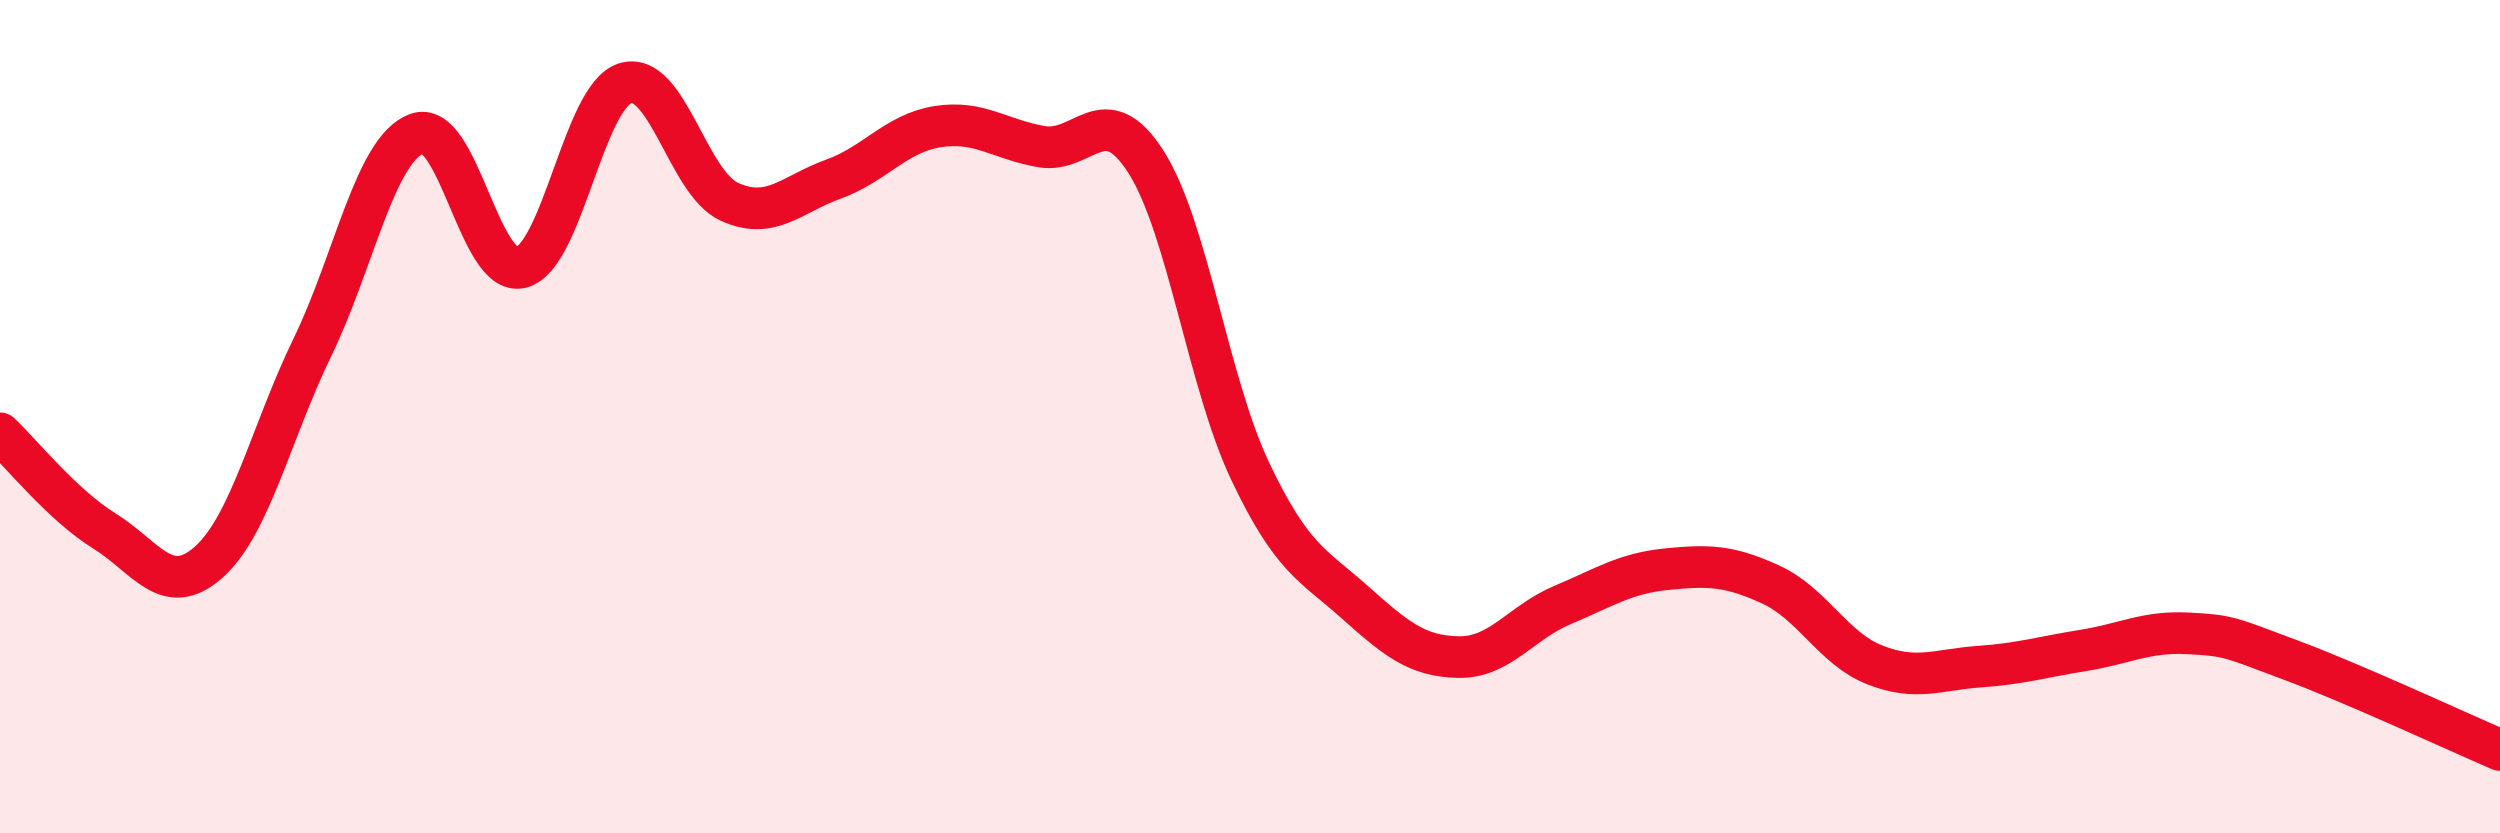 
    <svg width="60" height="20" viewBox="0 0 60 20" xmlns="http://www.w3.org/2000/svg">
      <path
        d="M 0,10.4 C 0.5,10.87 1.5,12.12 2.5,12.74 C 3.5,13.36 4,14.38 5,13.5 C 6,12.62 6.5,10.39 7.5,8.33 C 8.5,6.27 9,3.59 10,3.21 C 11,2.83 11.5,6.66 12.5,6.42 C 13.5,6.18 14,2.32 15,2 C 16,1.68 16.5,4.38 17.5,4.84 C 18.5,5.3 19,4.66 20,4.3 C 21,3.94 21.5,3.2 22.5,3.04 C 23.5,2.88 24,3.35 25,3.52 C 26,3.69 26.5,2.32 27.5,3.88 C 28.5,5.44 29,9.19 30,11.3 C 31,13.41 31.5,13.55 32.5,14.44 C 33.5,15.33 34,15.75 35,15.77 C 36,15.79 36.5,14.94 37.5,14.52 C 38.5,14.1 39,13.76 40,13.66 C 41,13.56 41.5,13.57 42.5,14.03 C 43.5,14.49 44,15.57 45,15.96 C 46,16.35 46.5,16.07 47.5,16 C 48.5,15.93 49,15.77 50,15.61 C 51,15.45 51.5,15.15 52.5,15.2 C 53.5,15.25 53.5,15.29 55,15.85 C 56.5,16.41 59,17.57 60,18L60 20L0 20Z"
        fill="#EB0A25"
        opacity="0.1"
        stroke-linecap="round"
        stroke-linejoin="round"
      />
      <path
        d="M 0,10.4 C 0.5,10.87 1.5,12.12 2.5,12.74 C 3.5,13.36 4,14.38 5,13.5 C 6,12.62 6.5,10.39 7.5,8.33 C 8.5,6.27 9,3.59 10,3.21 C 11,2.83 11.5,6.66 12.5,6.42 C 13.5,6.18 14,2.32 15,2 C 16,1.68 16.5,4.38 17.5,4.84 C 18.5,5.3 19,4.66 20,4.3 C 21,3.94 21.5,3.2 22.5,3.04 C 23.5,2.88 24,3.35 25,3.52 C 26,3.69 26.5,2.32 27.5,3.88 C 28.5,5.44 29,9.19 30,11.3 C 31,13.41 31.5,13.55 32.5,14.44 C 33.5,15.33 34,15.75 35,15.77 C 36,15.79 36.5,14.94 37.5,14.52 C 38.5,14.1 39,13.76 40,13.66 C 41,13.56 41.5,13.57 42.5,14.03 C 43.5,14.49 44,15.57 45,15.96 C 46,16.35 46.5,16.07 47.5,16 C 48.5,15.93 49,15.77 50,15.61 C 51,15.45 51.5,15.15 52.5,15.2 C 53.5,15.25 53.5,15.29 55,15.85 C 56.5,16.41 59,17.57 60,18"
        stroke="#EB0A25"
        stroke-width="1"
        fill="none"
        stroke-linecap="round"
        stroke-linejoin="round"
      />
    </svg>
  